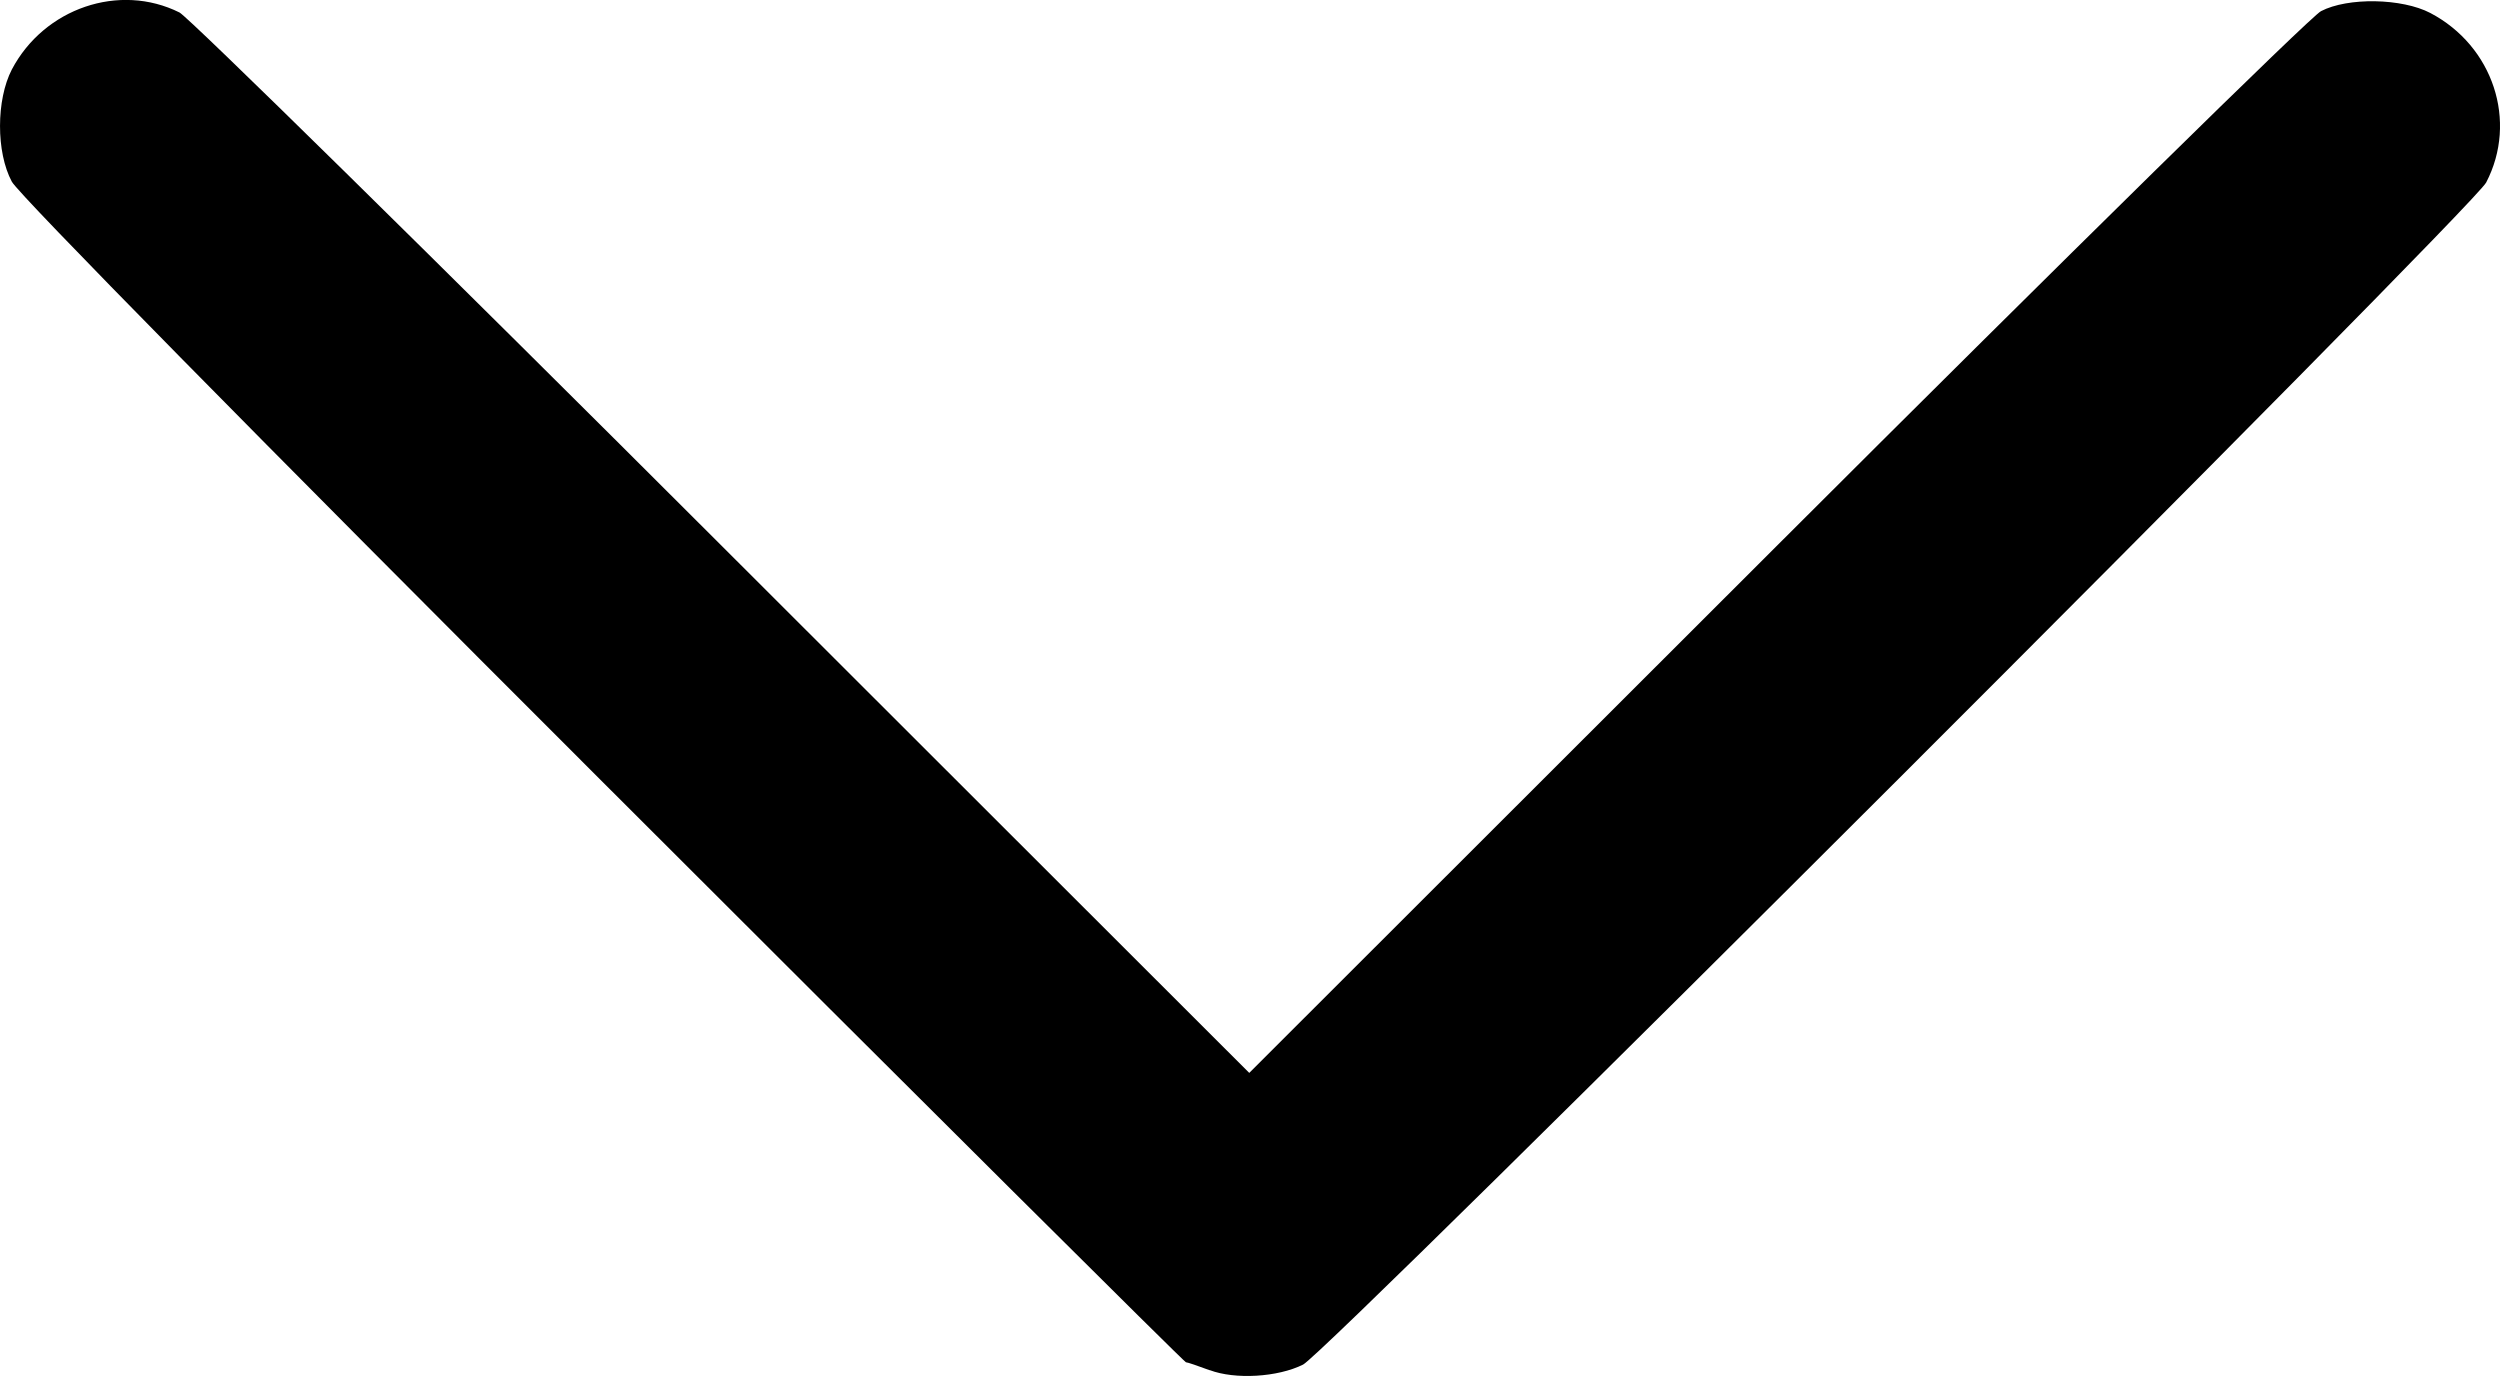 <?xml version="1.0" encoding="UTF-8"?>
<svg width="14.999" height="8.256" fill="none" version="1.1" viewBox="0 0 14.999 8.256" xmlns="http://www.w3.org/2000/svg" xmlns:cc="http://creativecommons.org/ns#" xmlns:dc="http://purl.org/dc/elements/1.1/" xmlns:rdf="http://www.w3.org/1999/02/22-rdf-syntax-ns#" xmlns:xlink="http://www.w3.org/1999/xlink">
 <path d="m7.258 8.221c-0.07-0.026-0.134-0.048-0.143-0.048-9e-3 -2.6e-4 -1.582-1.565-3.496-3.478-2.072-2.07-3.508-3.529-3.548-3.605-0.095-0.177-0.094-0.491 0-0.673 0.194-0.368 0.645-0.522 1.006-0.342 0.055 0.028 1.522 1.47 3.259 3.206l3.159 3.156 3.159-3.156c1.738-1.736 3.209-3.182 3.271-3.214 0.161-0.084 0.486-0.078 0.656 0.011 0.377 0.198 0.526 0.65 0.335 1.017-0.08 0.154-6.95 7.018-7.098 7.092-0.152 0.076-0.408 0.091-0.561 0.033z" fill="#000" stroke-width=".032"/>
</svg>
